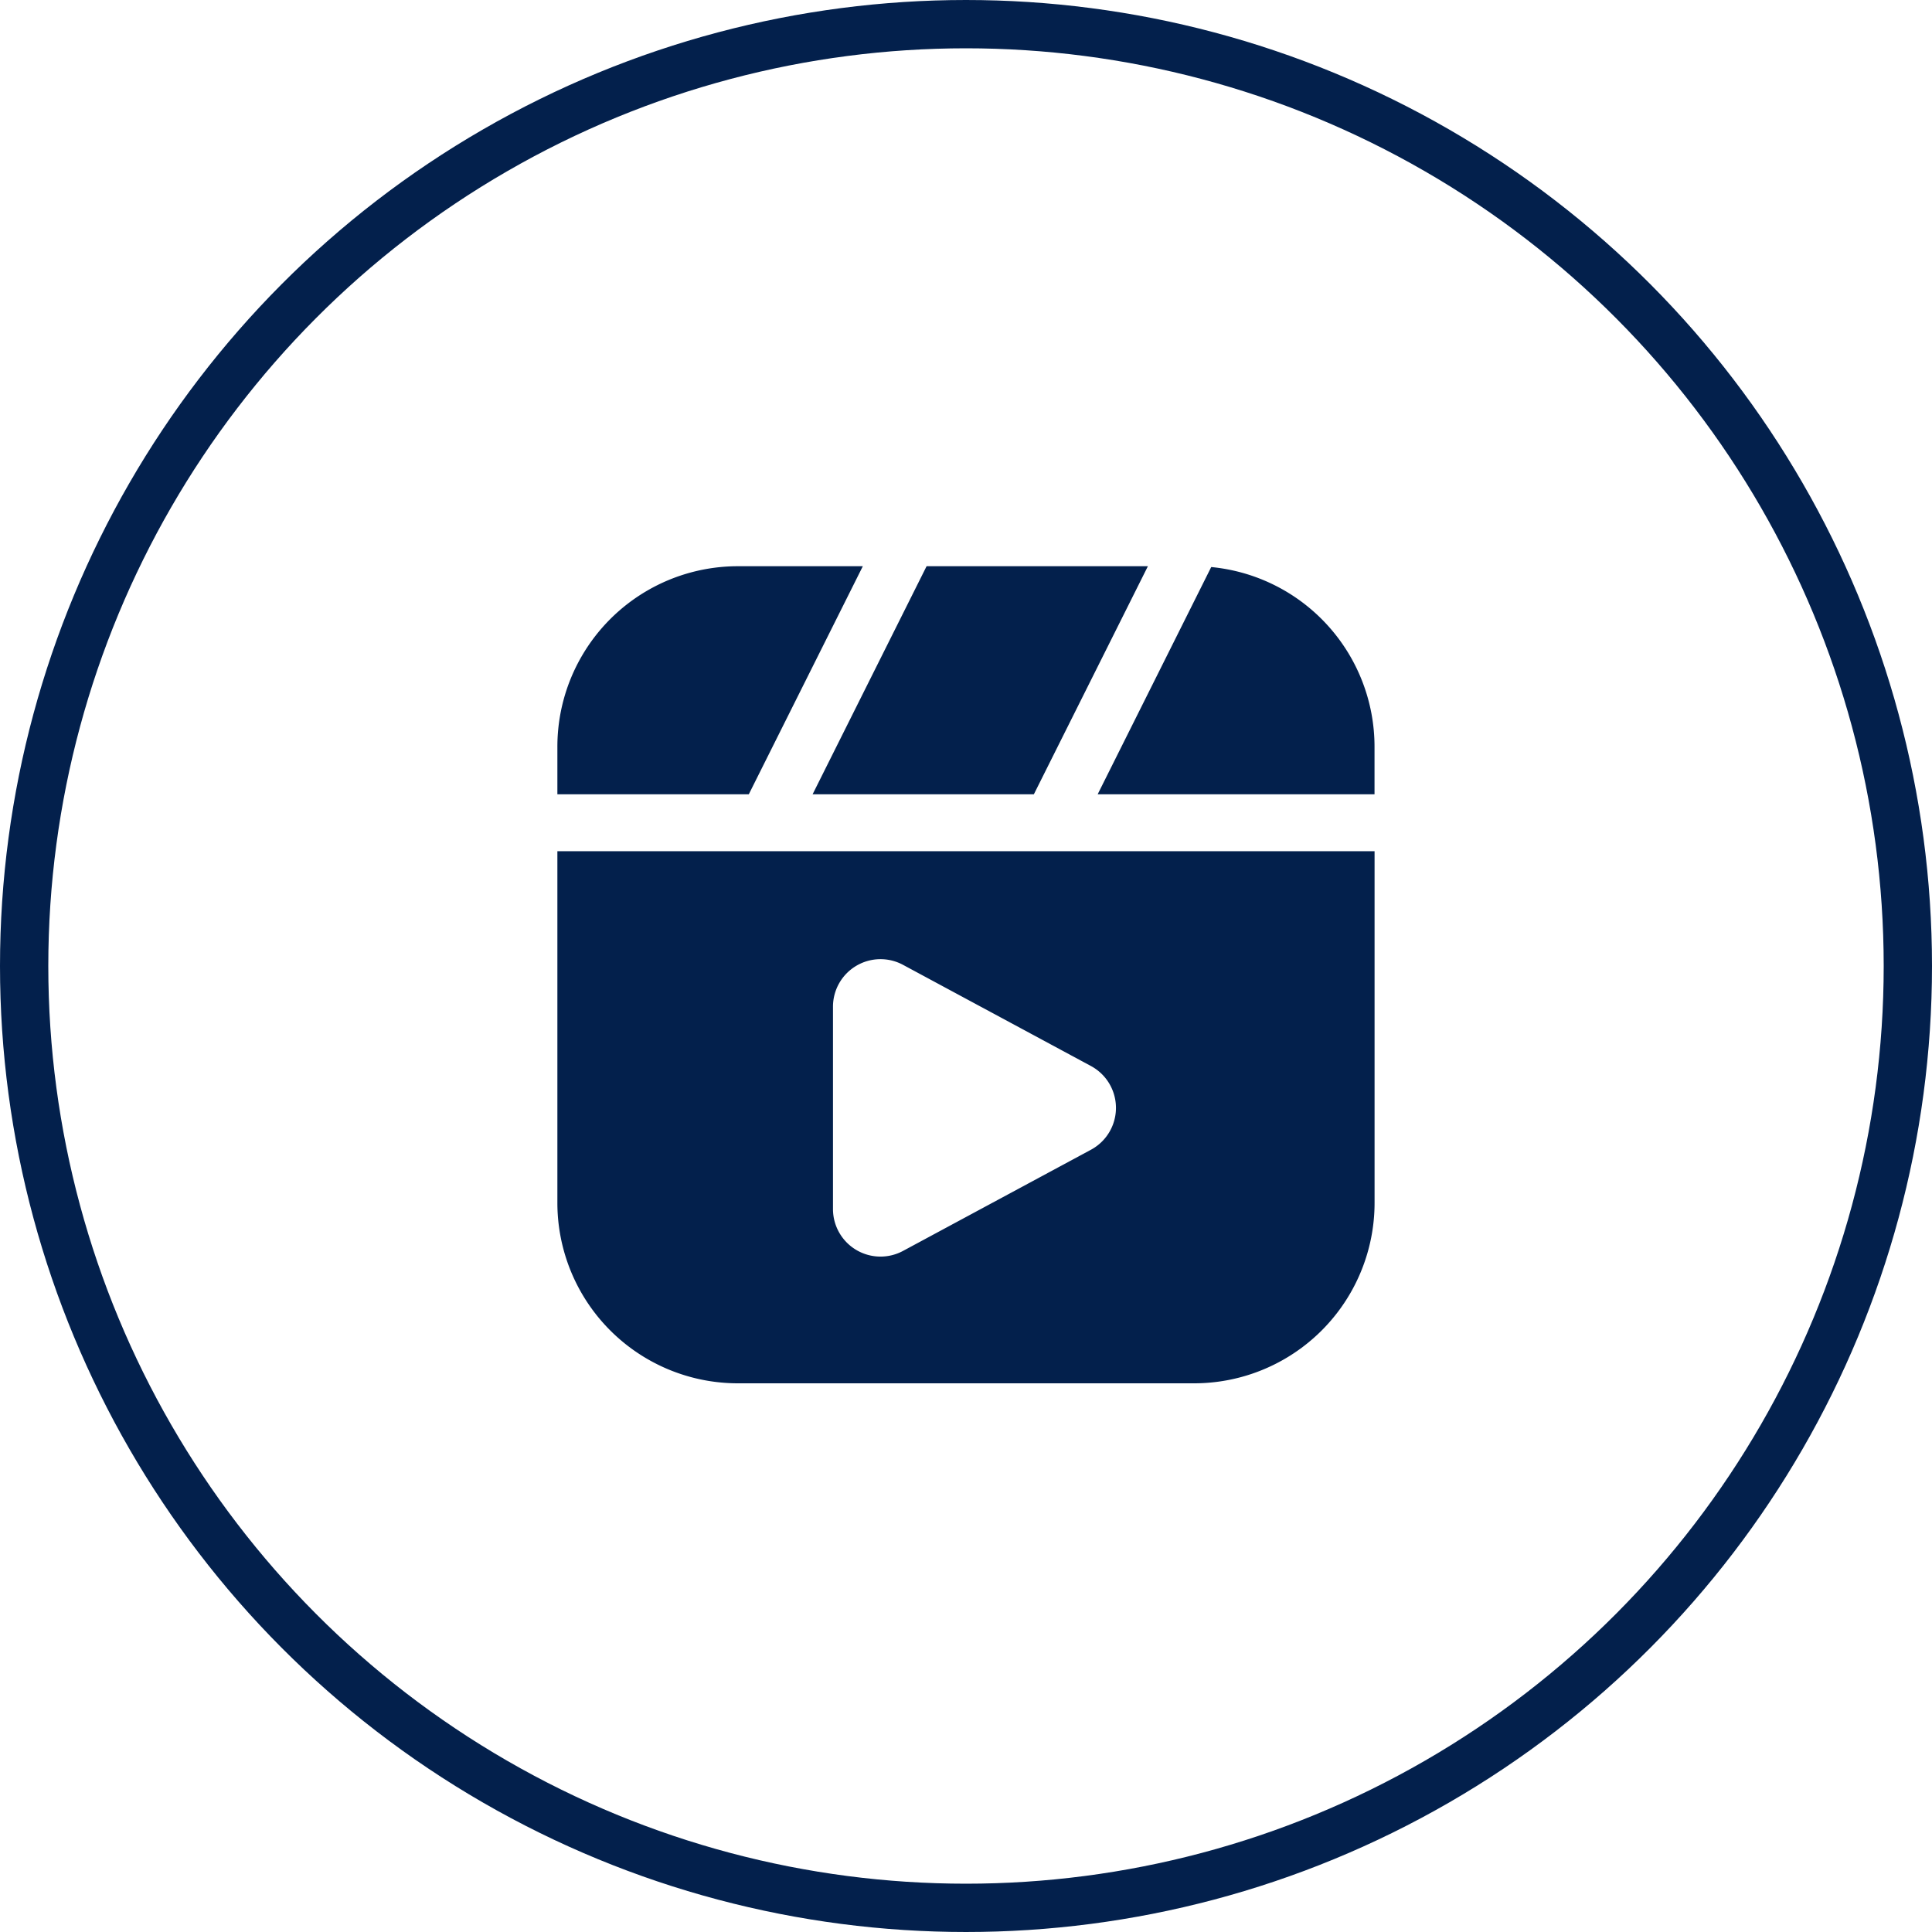 <svg xmlns="http://www.w3.org/2000/svg" width="40" height="40" viewBox="0 0 40 40">
  <g id="Group_2564" data-name="Group 2564" transform="translate(-341 -997)">
    <g id="Ellipse_22" data-name="Ellipse 22" transform="translate(341 997)" fill="none" stroke="#03204c" stroke-width="1" opacity="0.999">
      <circle cx="20" cy="20" r="20" stroke="none"/>
      <circle cx="20" cy="20" r="19.5" fill="none"/>
    </g>
    <g id="video-player" transform="translate(352.54 1008.723)">
      <g id="Icon_00000165926588827578194340000000602732590788004750_">
        <path id="Path_3" data-name="Path 3" d="M0,4.722V3.738A3.737,3.737,0,0,1,3.738,0H6.324L3.963,4.722ZM7.644,0h4.582L9.865,4.722H5.284Zm5.893.017a3.737,3.737,0,0,1,3.381,3.721v.984H11.186ZM16.919,5.9v7.279a3.737,3.737,0,0,1-3.738,3.738H3.738A3.737,3.737,0,0,1,0,13.181V5.9H16.919ZM7.156,8.253a.984.984,0,0,0-1.45.866V13.31a.984.984,0,0,0,1.45.866l3.891-2.095a.984.984,0,0,0,0-1.733Z" fill="#03204c" fill-rule="evenodd"/>
      </g>
    </g>
  </g>
</svg>
